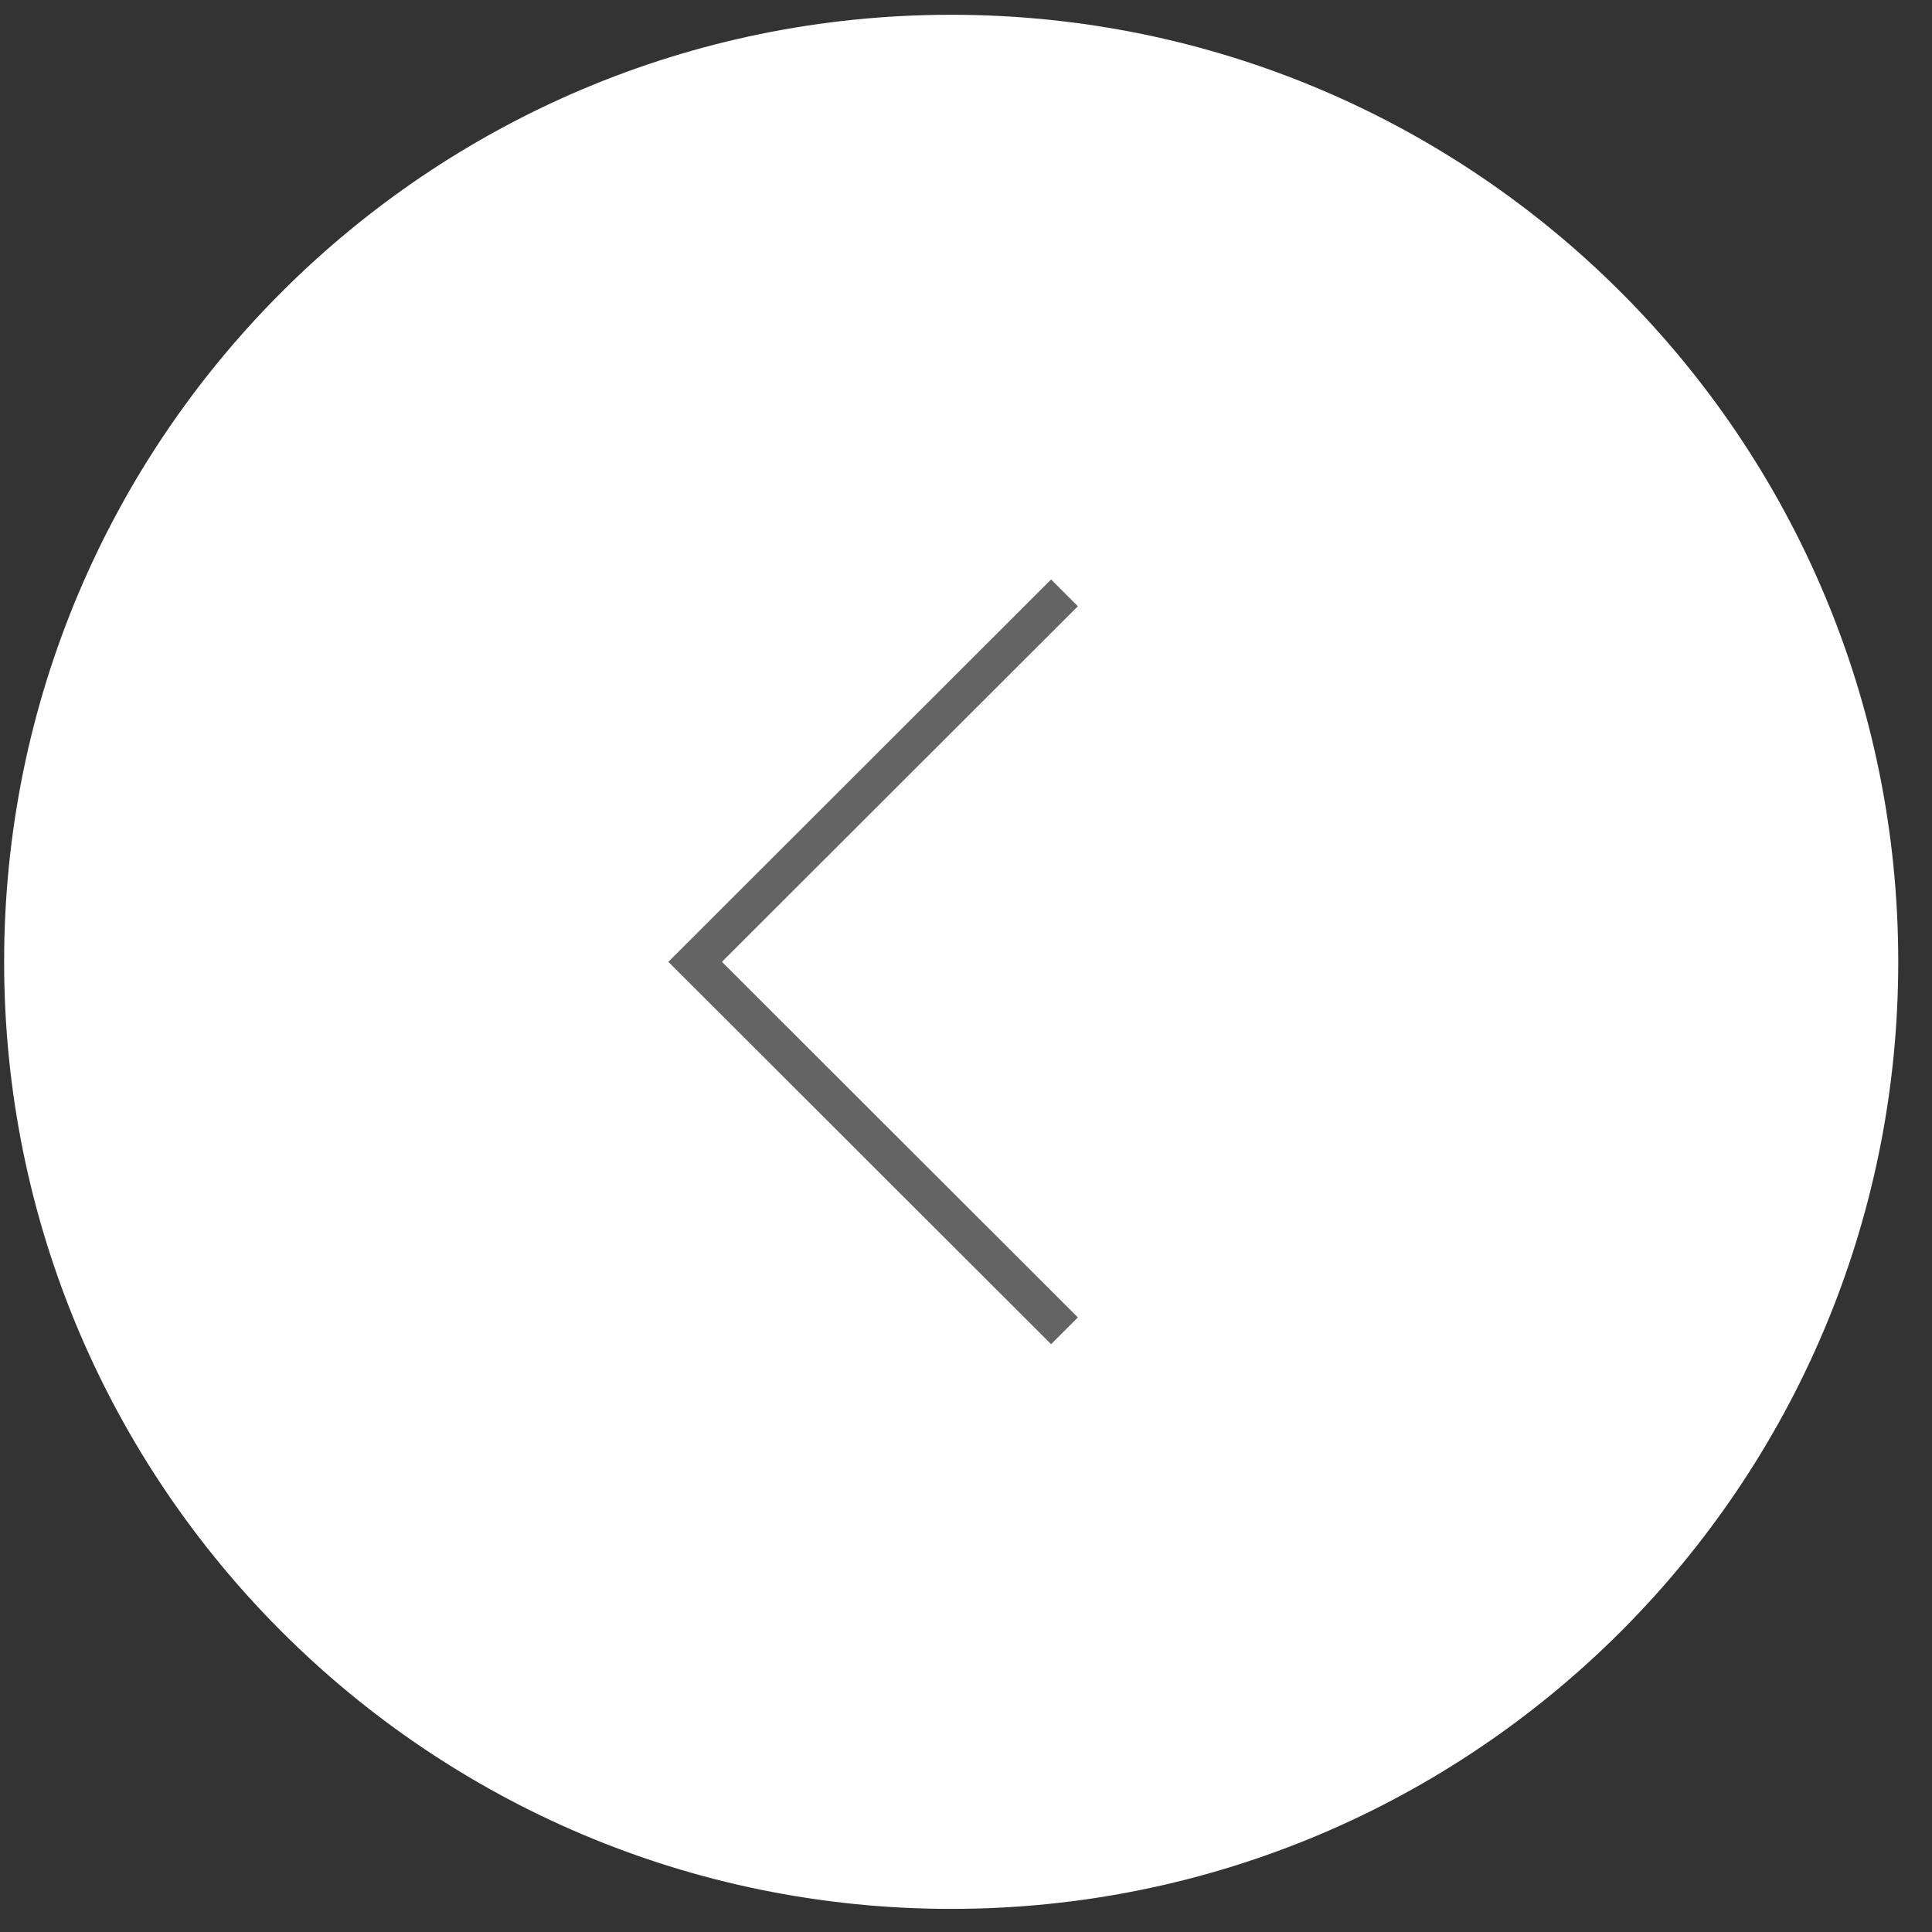 <svg width="51" height="51" viewBox="0 0 51 51" fill="none" xmlns="http://www.w3.org/2000/svg">
<rect x="0" y="0" width="51" height="51" fill="#333333" stroke="none"/>
<path d="M25.109 50.39C38.916 50.39 50.109 39.197 50.109 25.39C50.109 11.583 38.916 0.39 25.109 0.39C11.302 0.39 0.109 11.583 0.109 25.39C0.109 39.197 11.302 50.39 25.109 50.39Z" fill="white"/>
<path d="M28.1 35.13L18.35 25.39L28.1 15.65" stroke="#646464" stroke-miterlimit="10"/>
</svg>
